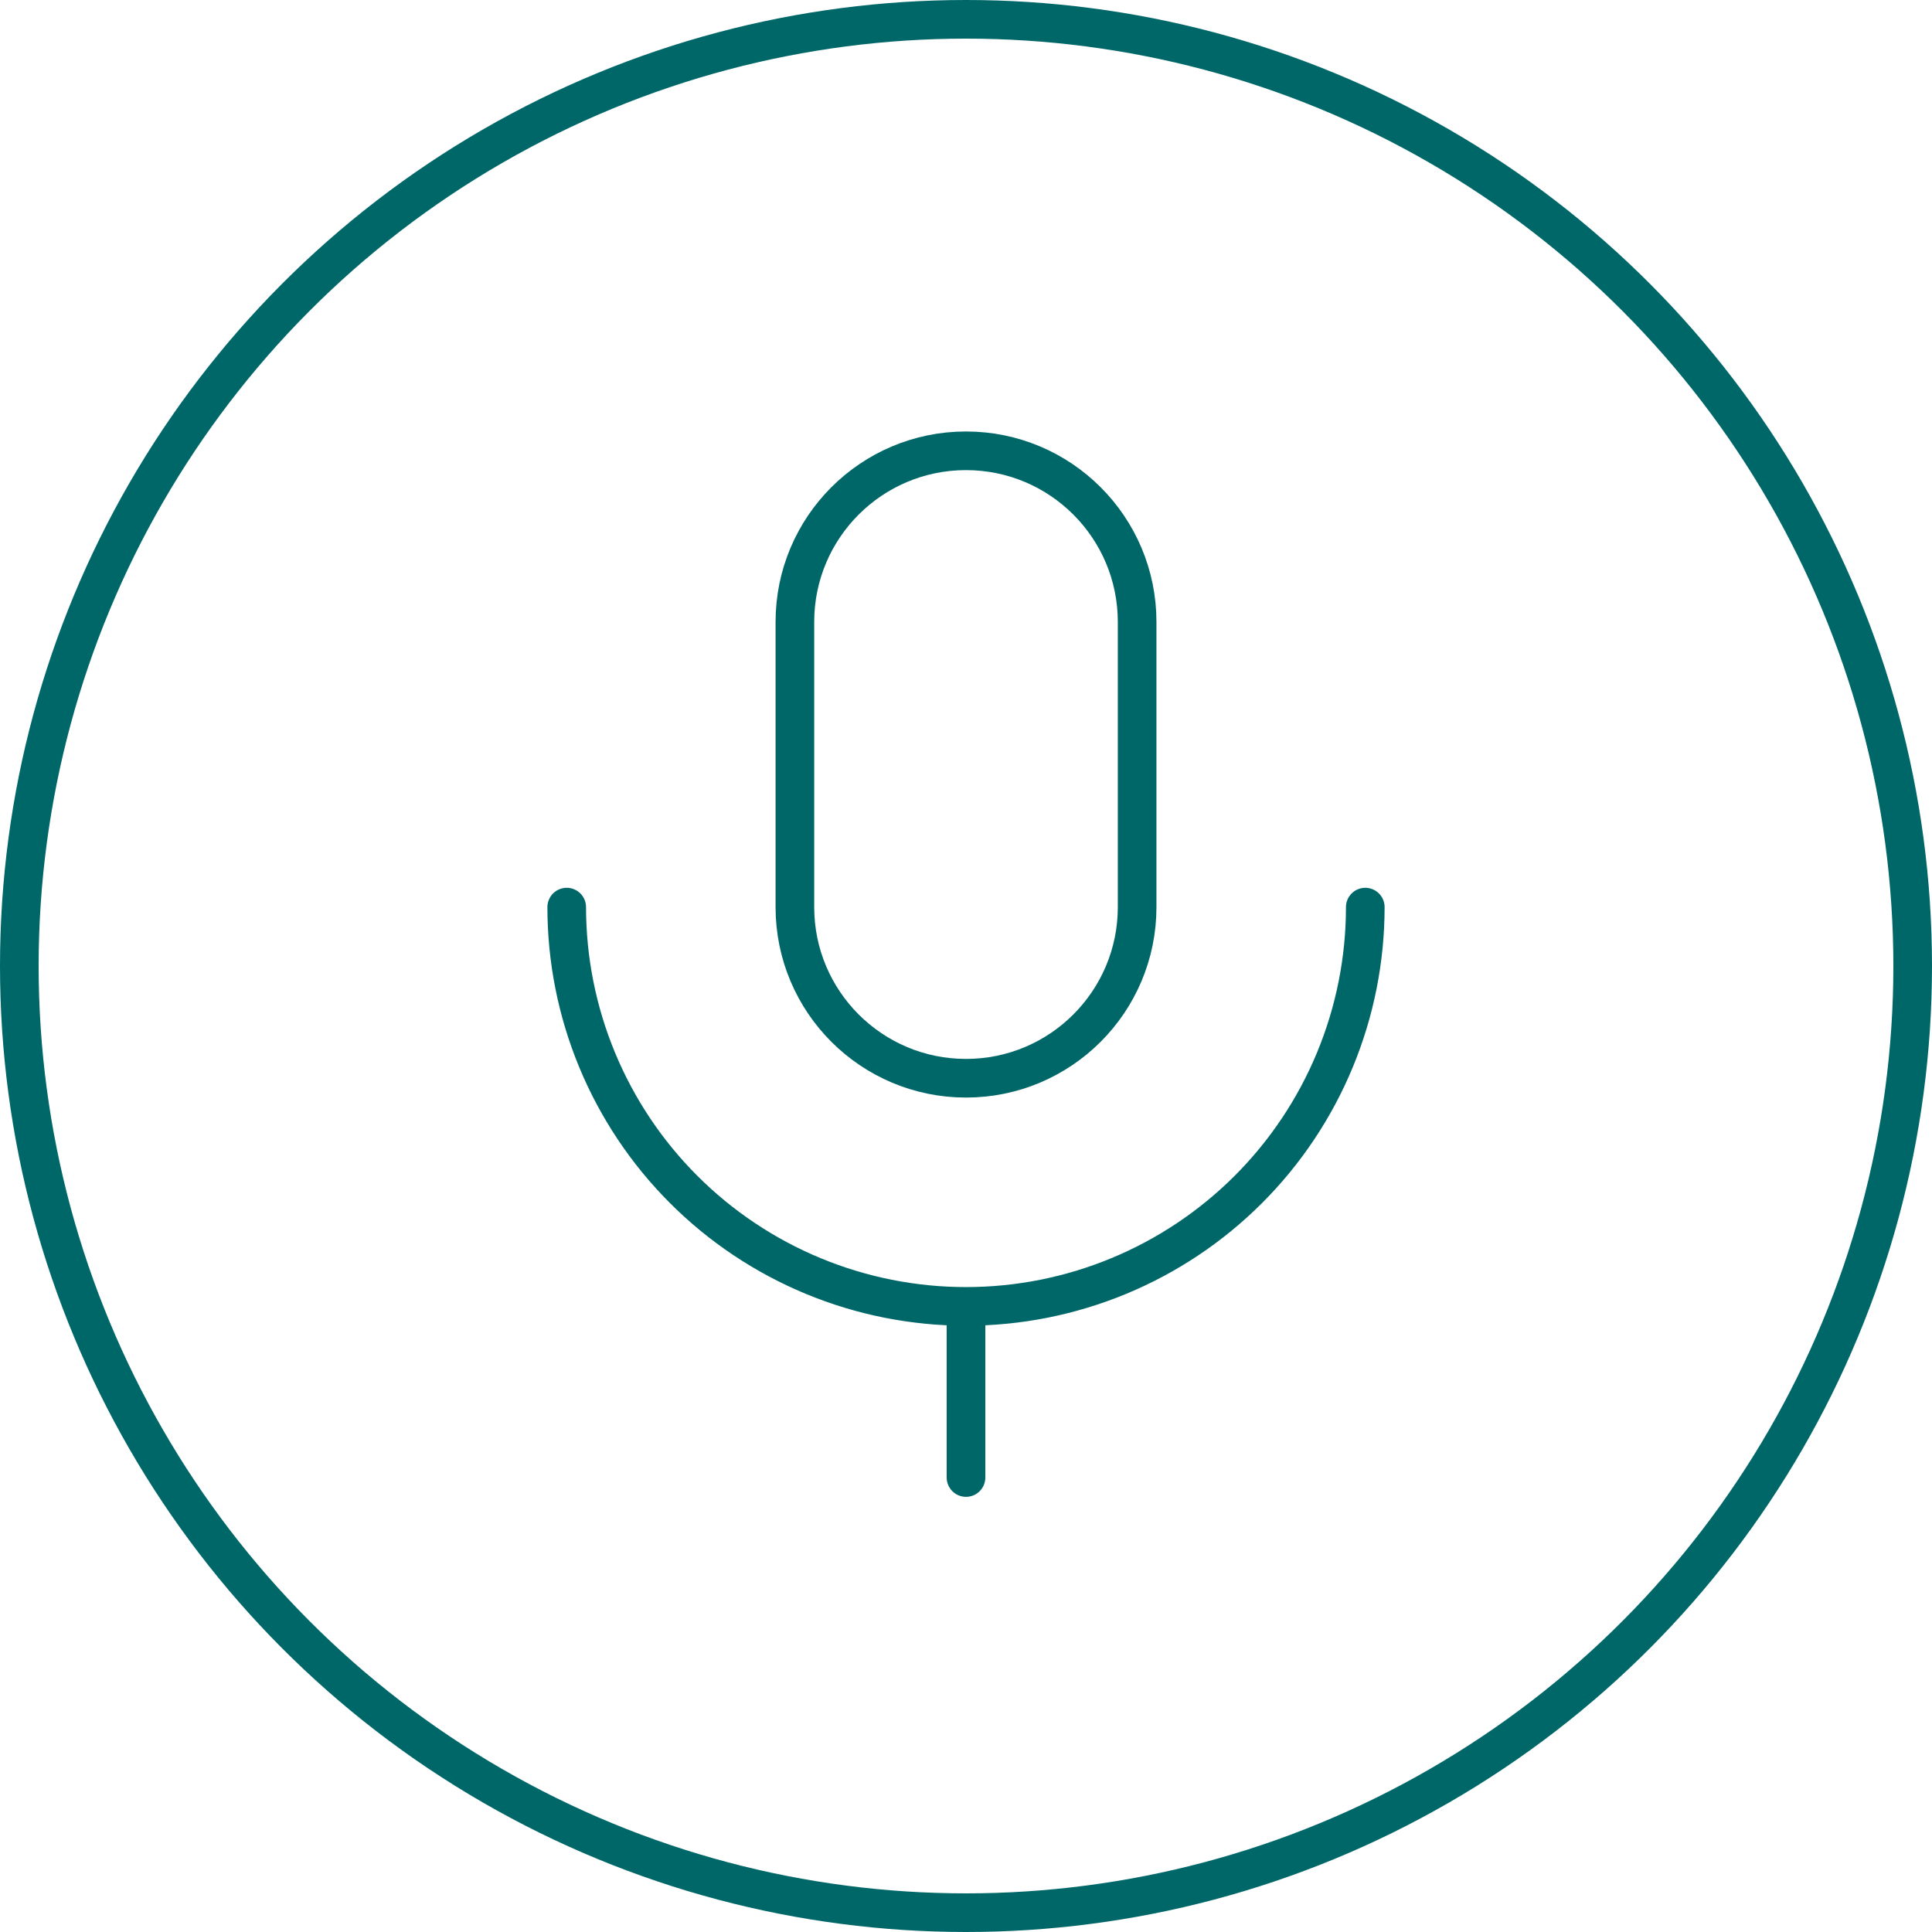 <?xml version="1.0" encoding="UTF-8"?> <svg xmlns="http://www.w3.org/2000/svg" width="300" height="300" viewBox="0 0 300 300" fill="none"><circle cx="150" cy="150" r="147" stroke="#006769" stroke-width="6"></circle><path d="M176.573 96.571C176.573 81.896 164.676 70 150.001 70C135.326 70 123.43 81.896 123.43 96.571V140.857C123.43 155.532 135.326 167.429 150.001 167.429C164.676 167.429 176.573 155.532 176.573 140.857V96.571Z" stroke="#006769" stroke-width="6" stroke-linecap="round" stroke-linejoin="round"></path><path d="M212 140.857C212 148.999 210.396 157.061 207.281 164.584C204.165 172.106 199.598 178.941 193.841 184.698C188.083 190.455 181.249 195.022 173.726 198.138C166.204 201.254 158.142 202.857 150 202.857M150 202.857C141.858 202.857 133.796 201.254 126.274 198.138C118.751 195.022 111.917 190.455 106.159 184.698C100.402 178.941 95.835 172.106 92.719 164.584C89.604 157.061 88 148.999 88 140.857M150 202.857V229.429" stroke="#006769" stroke-width="6" stroke-linecap="round" stroke-linejoin="round"></path></svg> 